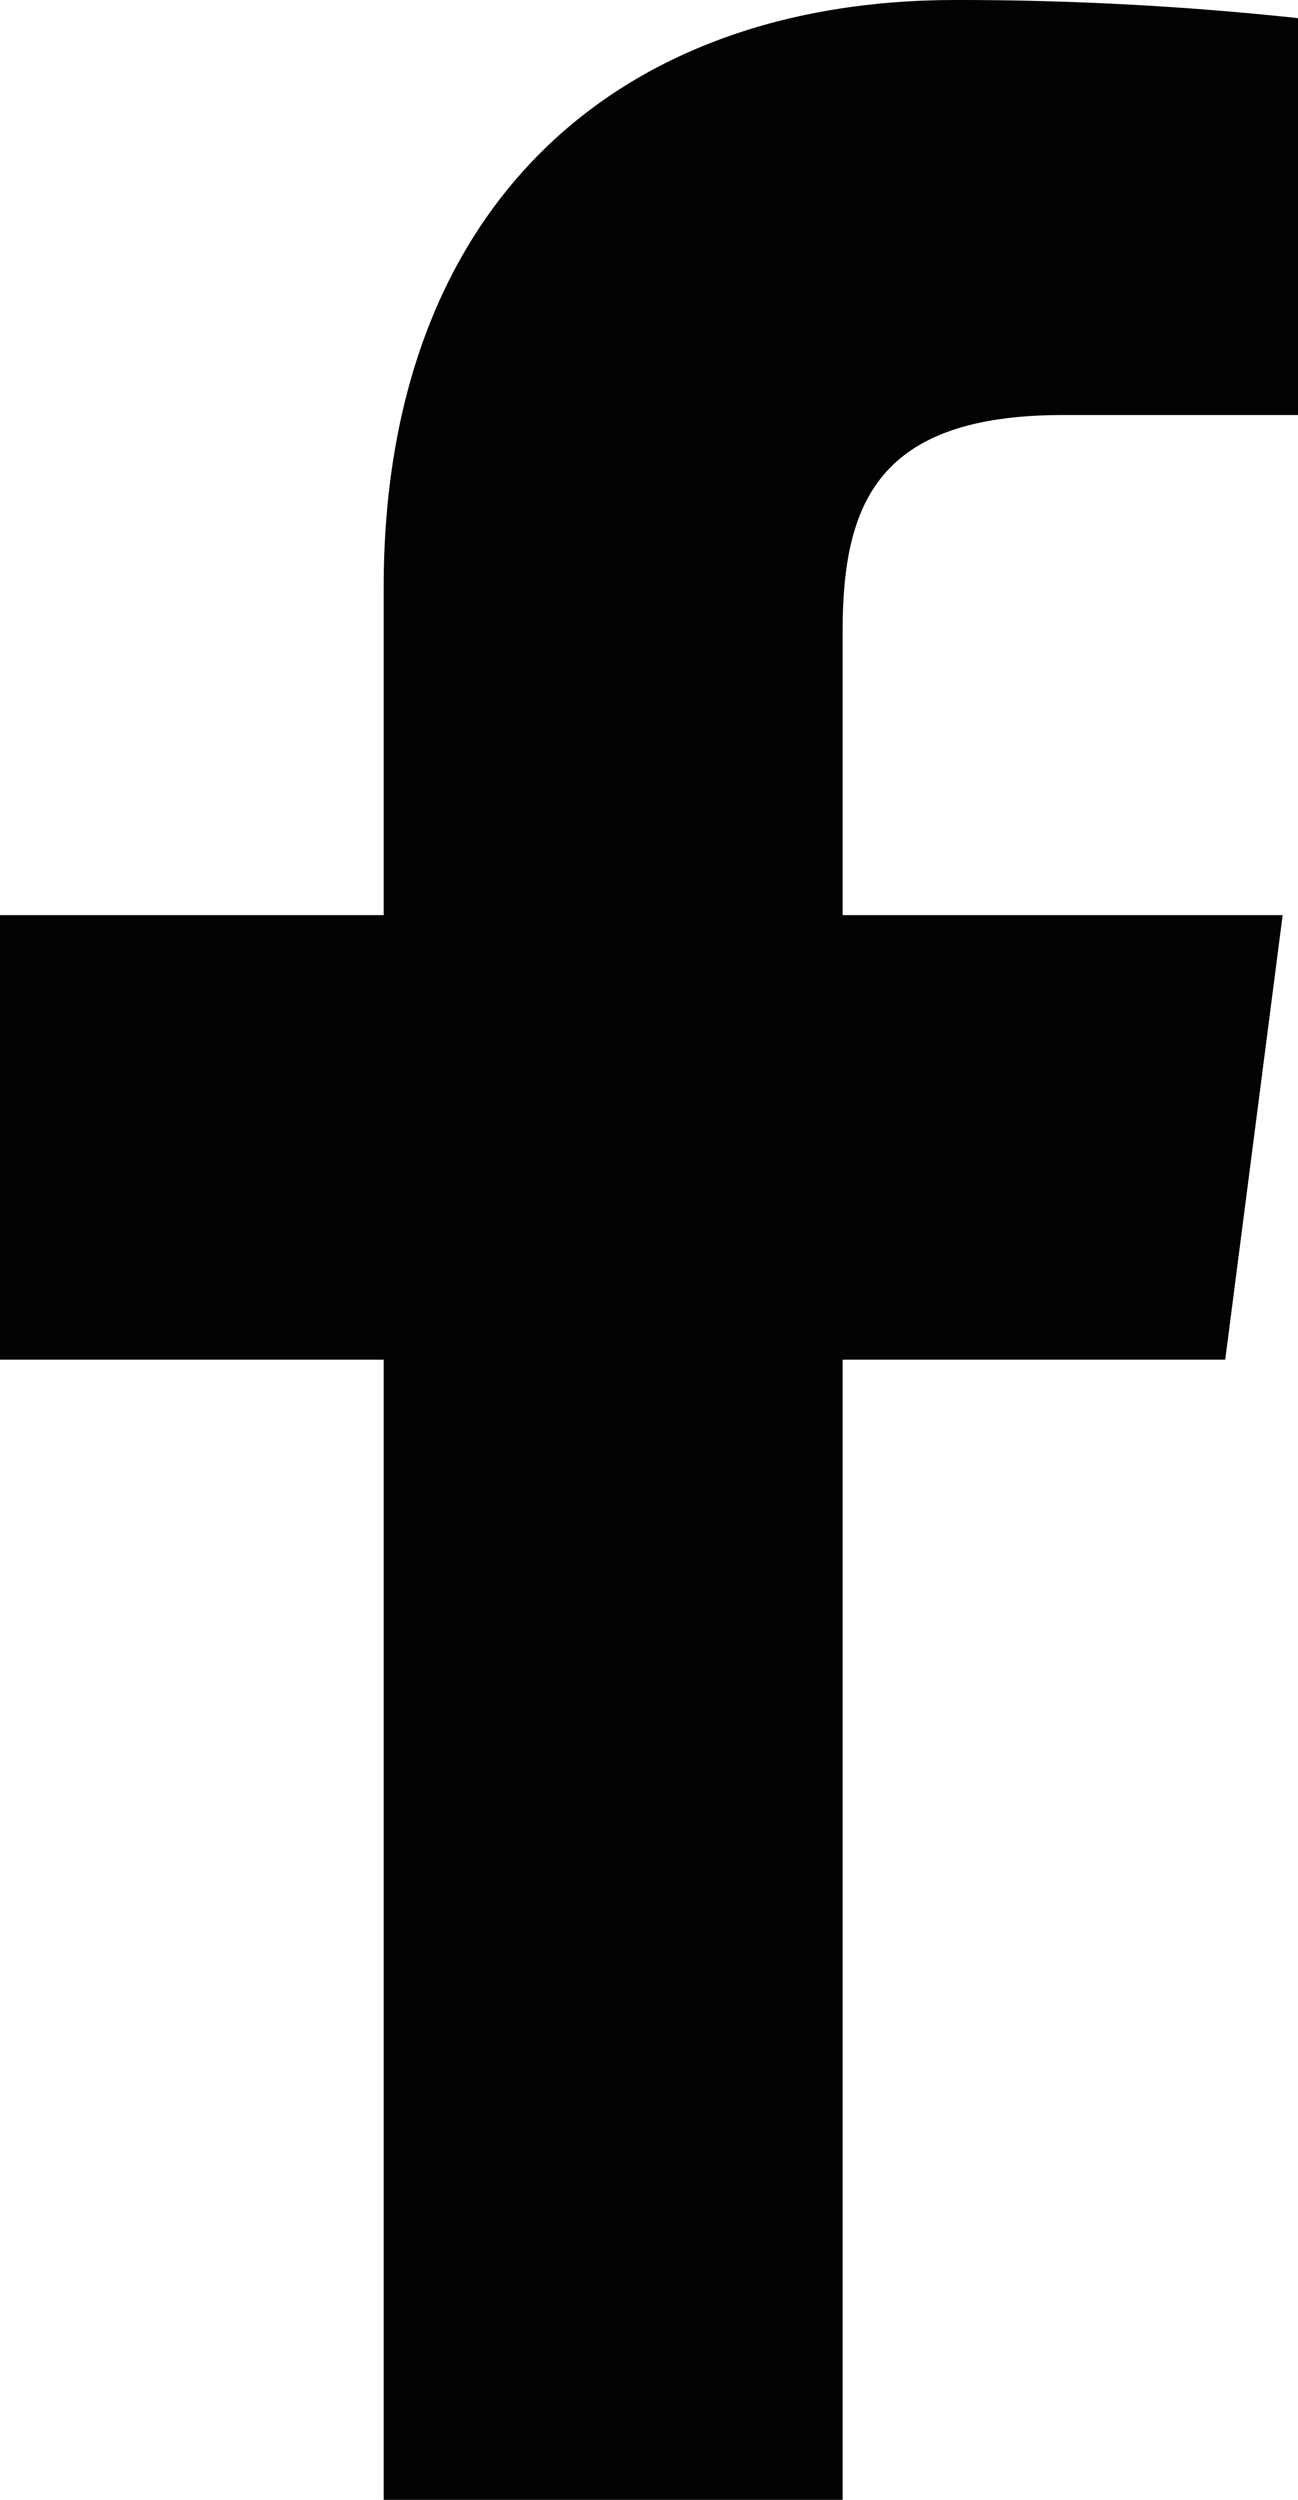 <?xml version="1.0" encoding="utf-8"?>
<!-- Generator: Adobe Illustrator 27.9.0, SVG Export Plug-In . SVG Version: 6.00 Build 0)  -->
<svg version="1.2" baseProfile="tiny" id="Layer_1" xmlns="http://www.w3.org/2000/svg" xmlns:xlink="http://www.w3.org/1999/xlink"
	 x="0px" y="0px" viewBox="0 0 9.811 18.895" overflow="visible" xml:space="preserve">
<g id="social-facebook_00000016049468418562621490000007835083188607554494_">
	<path id="Path_188_00000081606933616812190330000000766837389458754213_" fill="#010202" d="M6.369,18.895v-8.618h2.892
		l0.434-3.36H6.369V4.772c0-0.972,0.269-1.635,1.665-1.635h1.777v-3
		c-0.86-0.092-1.725-0.138-2.59-0.137c-2.565,0-4.321,1.565-4.321,4.44v2.477H0
		v3.36h2.9v8.618H6.369z"/>
</g>
</svg>
